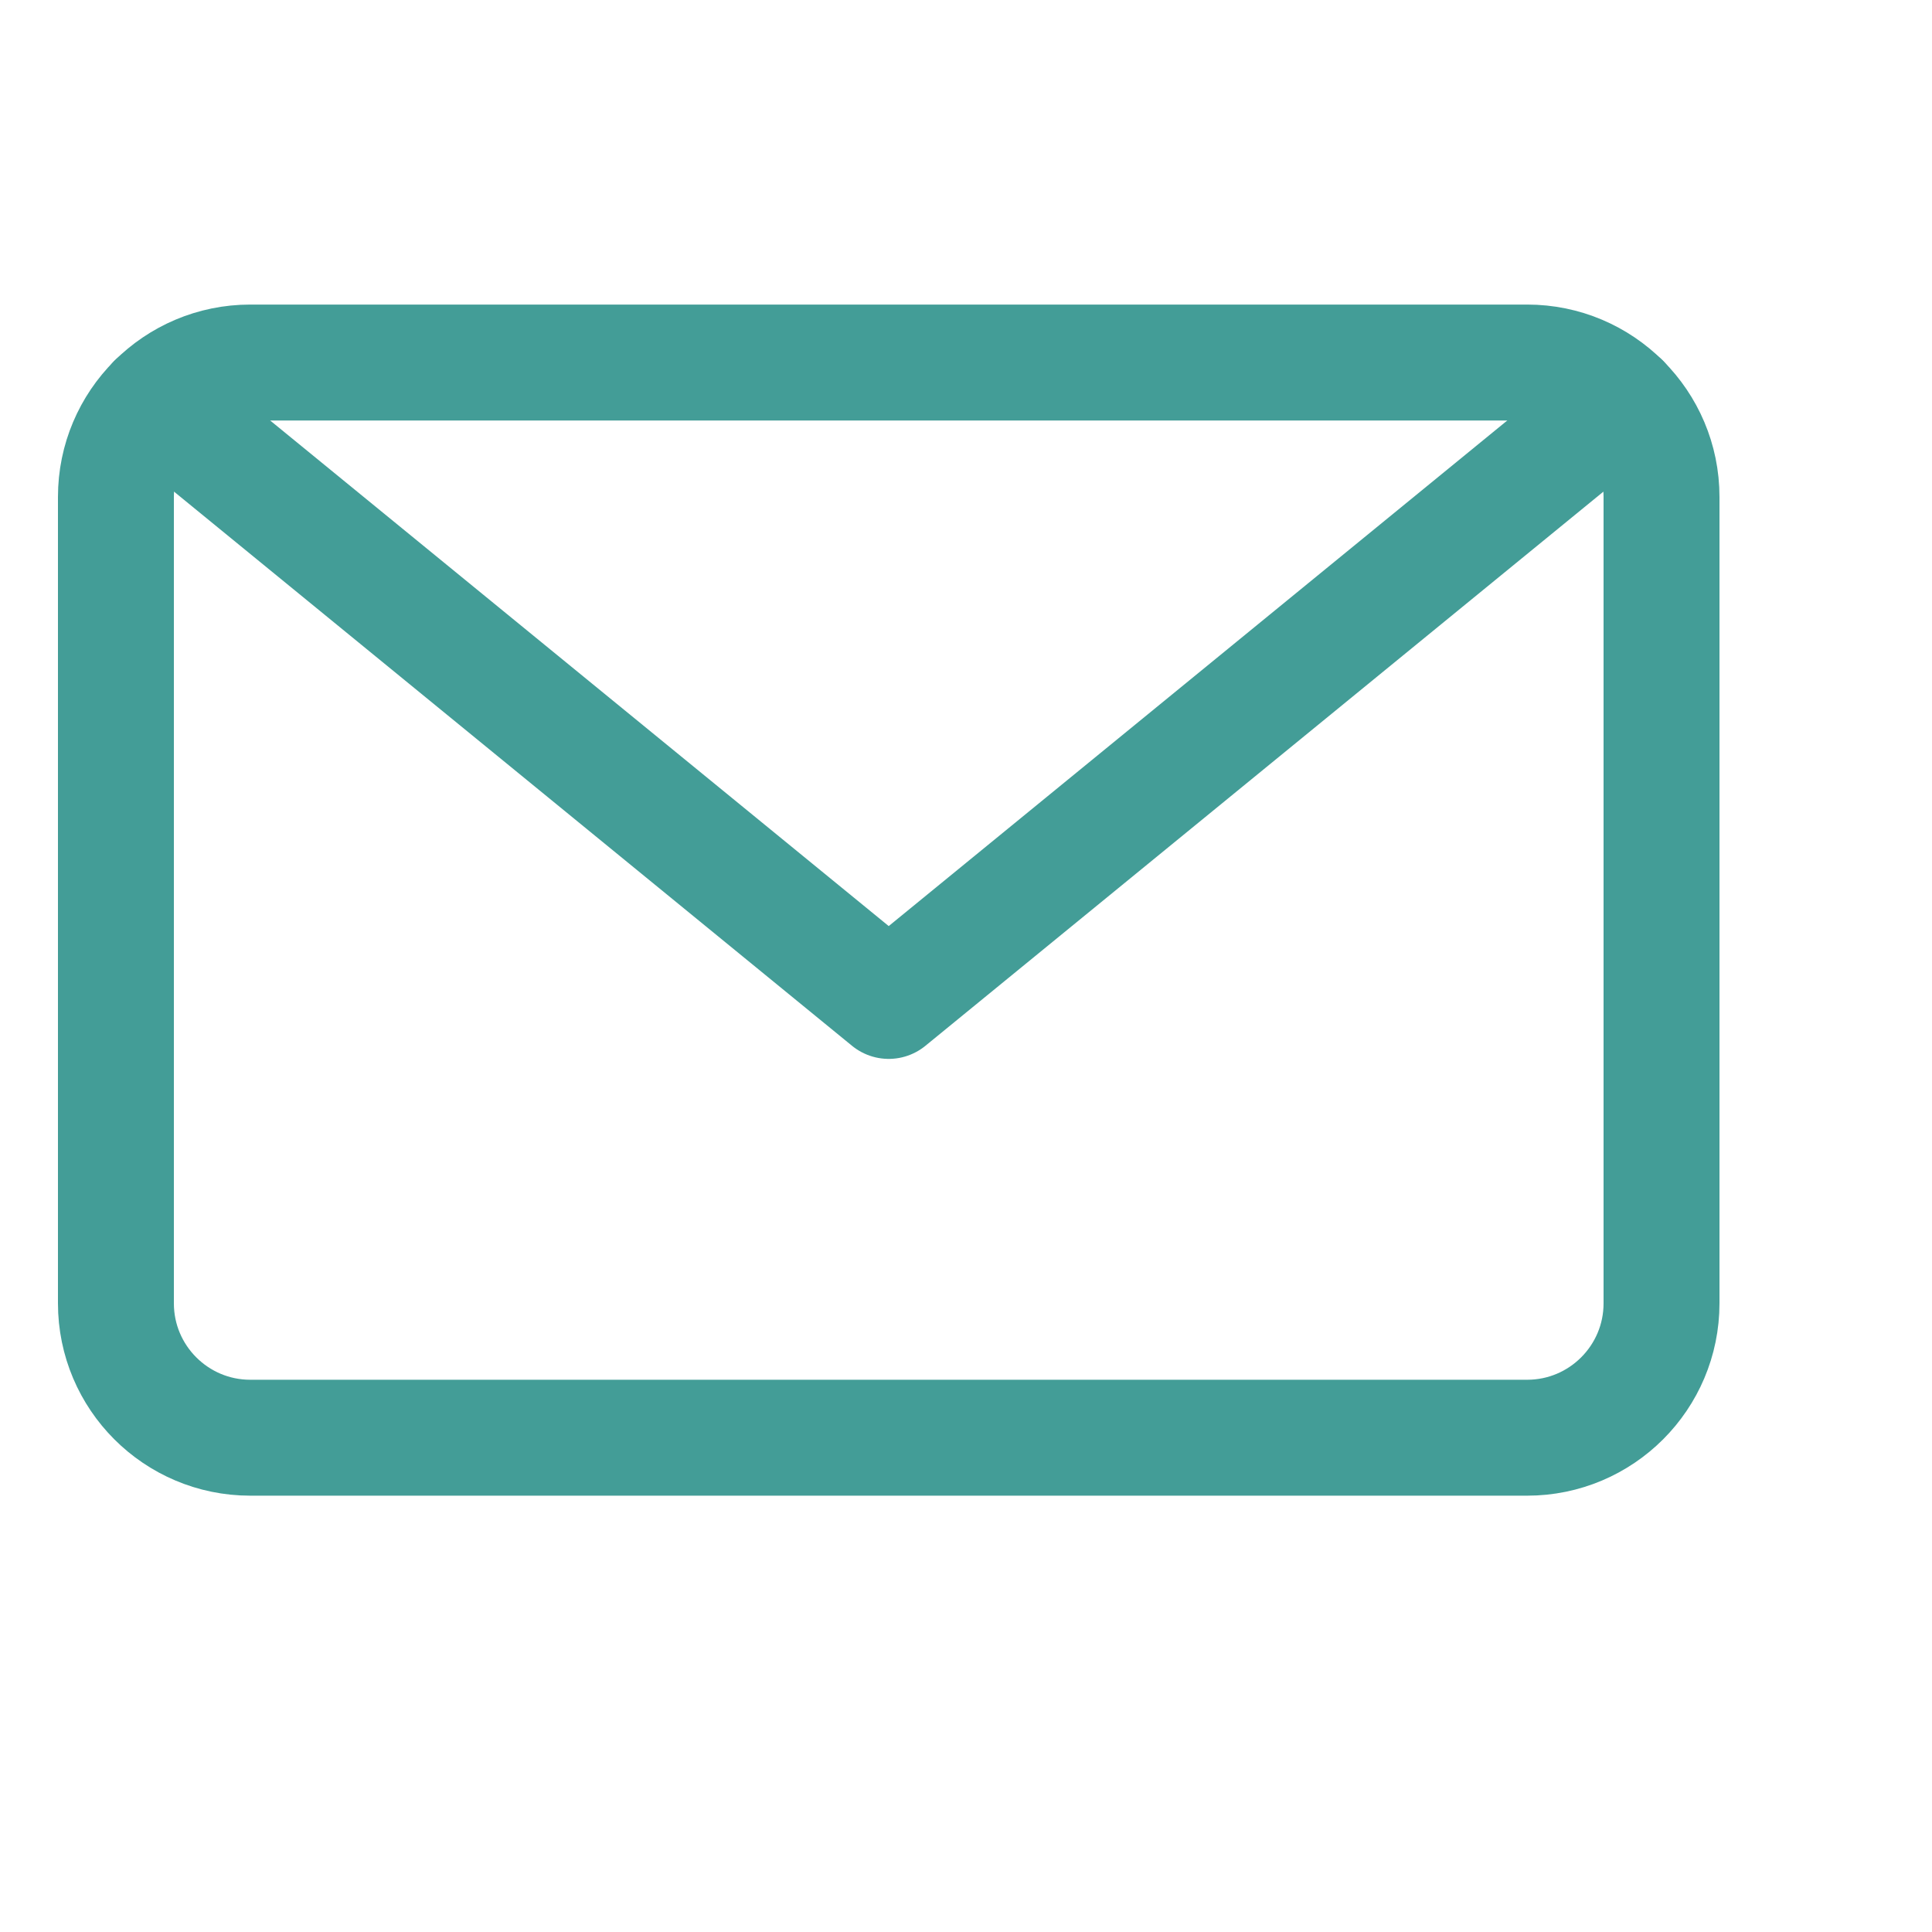<svg width="25" height="25" viewBox="0 0 25 25" fill="none" xmlns="http://www.w3.org/2000/svg">
<path d="M19.761 4.691H3.239C2.279 4.691 1.5 5.47 1.5 6.43V16.865C1.5 17.825 2.279 18.604 3.239 18.604H19.761C20.721 18.604 21.5 17.825 21.5 16.865V6.43C21.5 5.47 20.721 4.691 19.761 4.691Z" stroke="#439D97" stroke-width="1.5" stroke-linecap="round" stroke-linejoin="round"/>
<path d="M20.988 5.197L11.5 12.952L2.012 5.197" stroke="#439D97" stroke-width="1.5" stroke-linecap="round" stroke-linejoin="round"/>
</svg>
